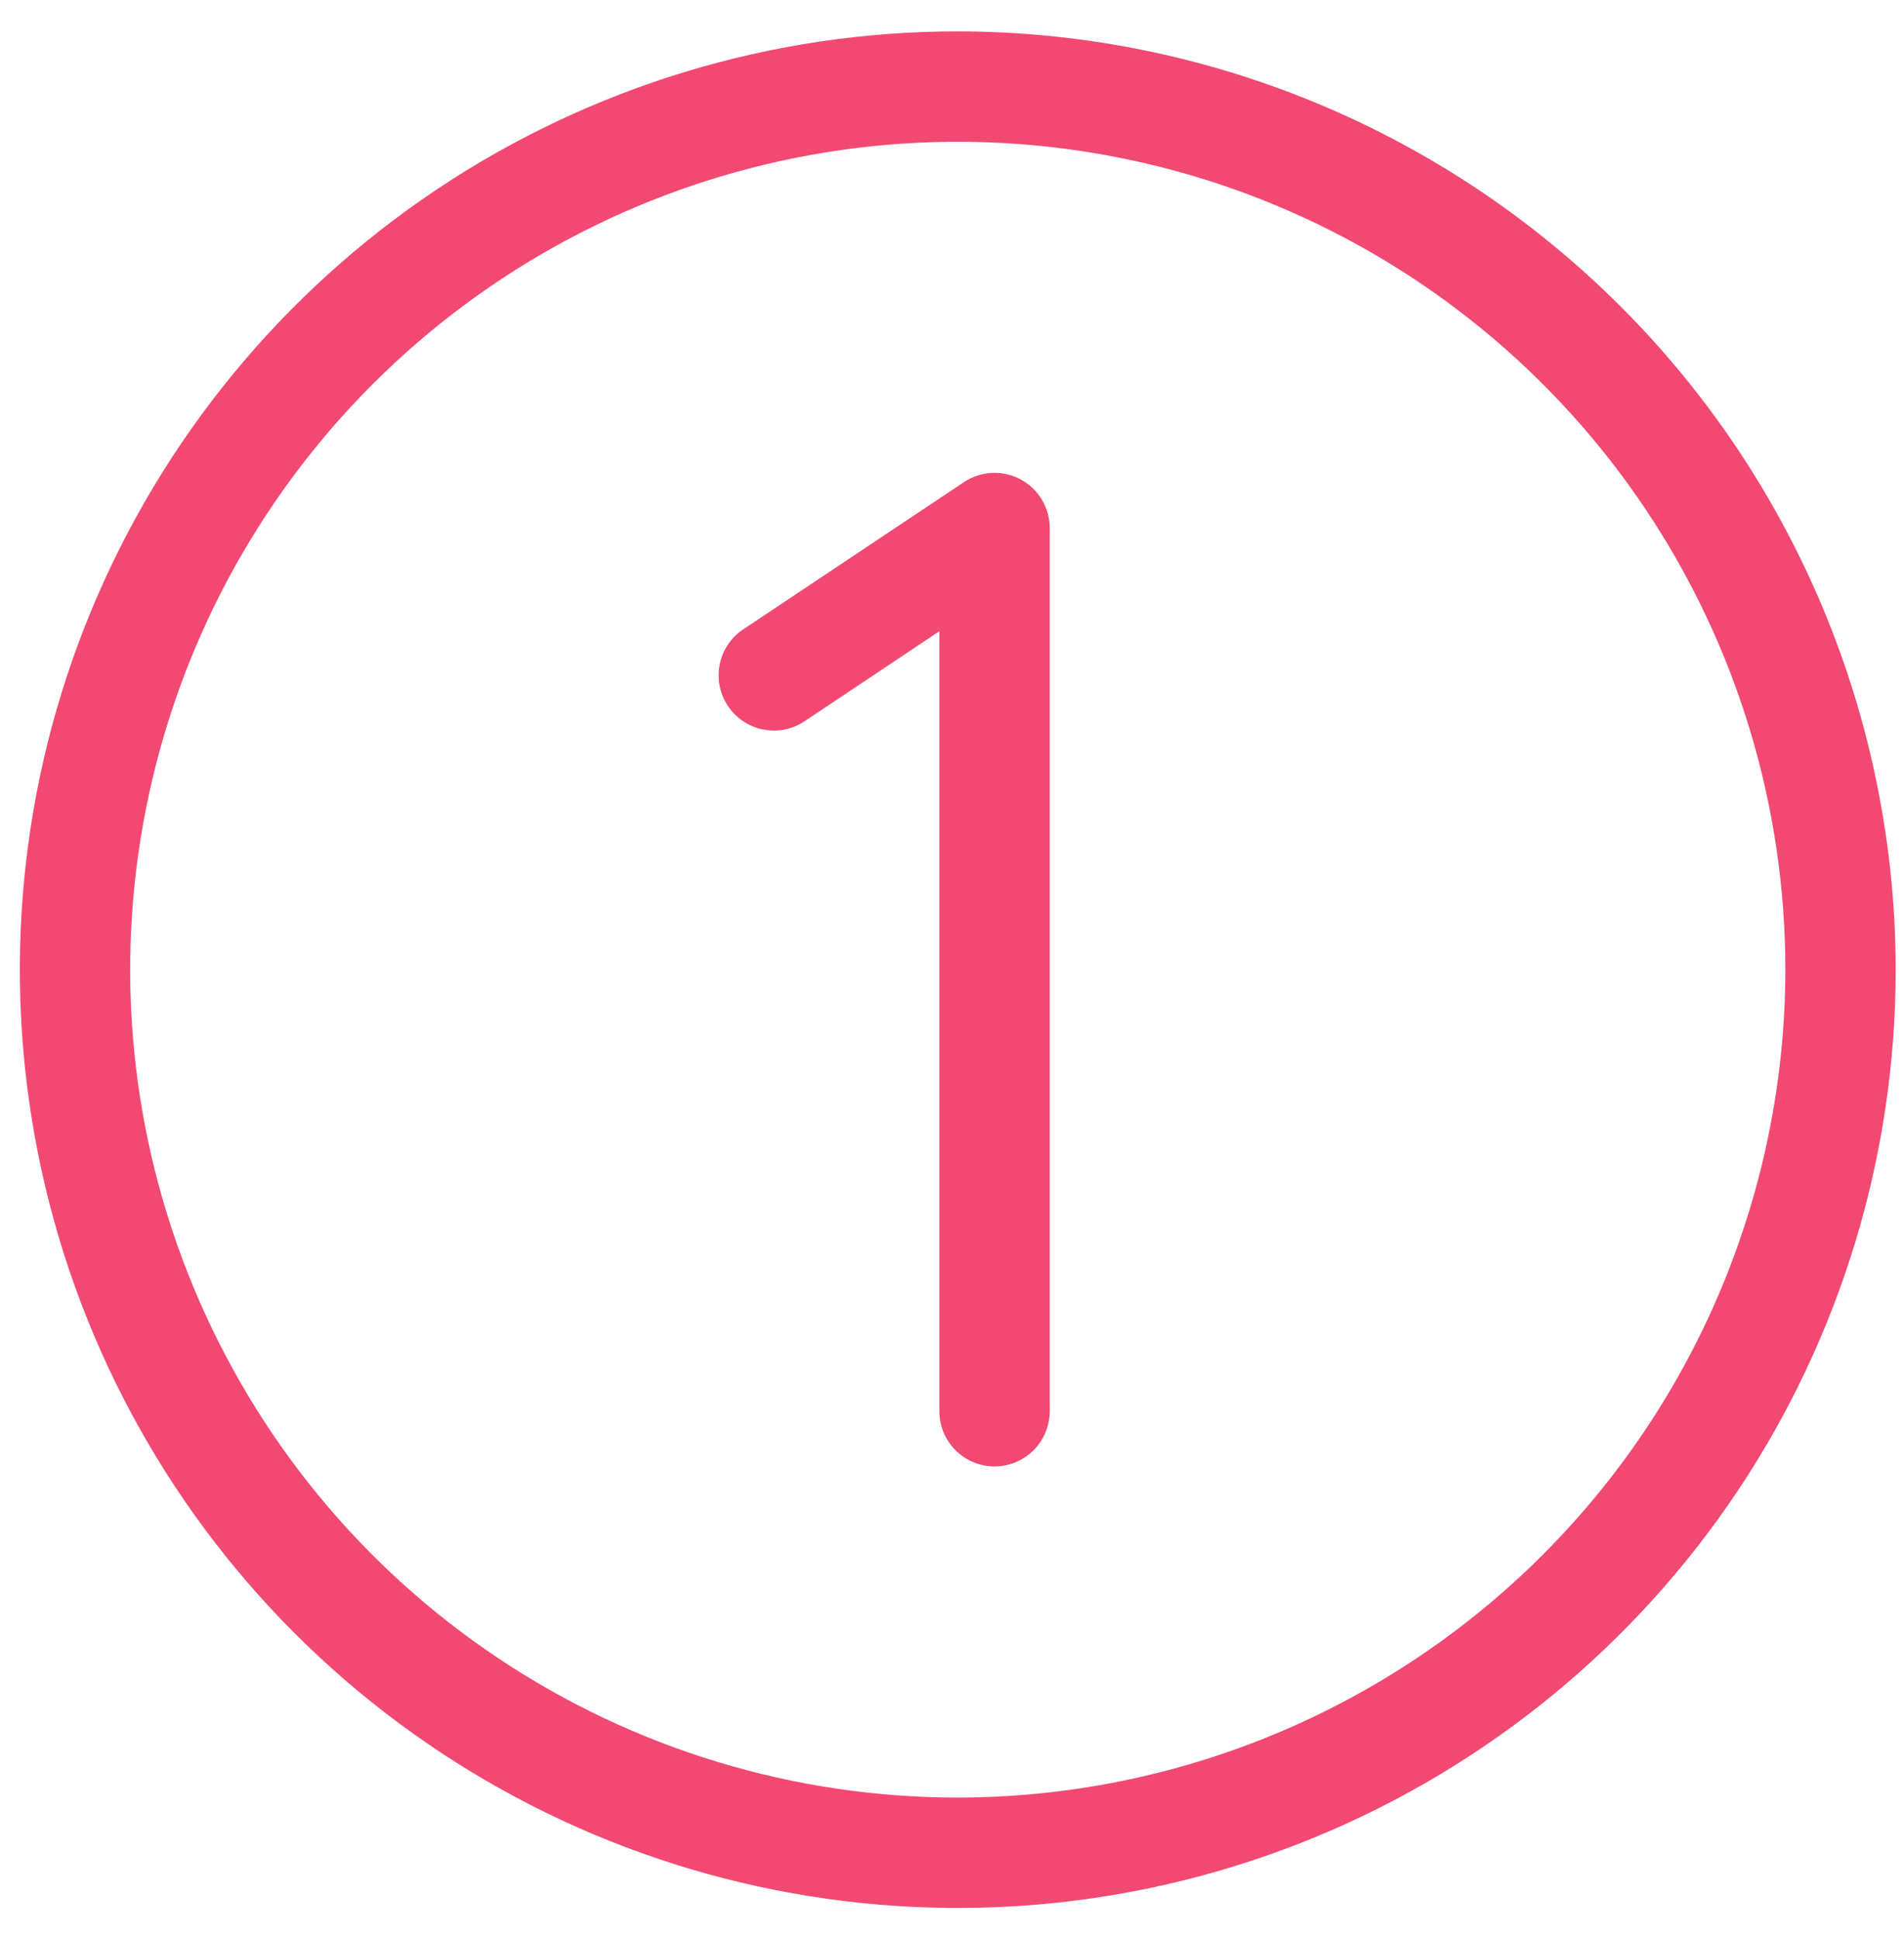 <svg width="55" height="56" viewBox="0 0 55 56" fill="none" xmlns="http://www.w3.org/2000/svg">
<path d="M27.667 0.906C22.308 0.906 17.07 2.495 12.614 5.472C8.159 8.449 4.686 12.681 2.635 17.632C0.585 22.582 0.048 28.03 1.094 33.286C2.139 38.541 4.719 43.369 8.508 47.158C12.298 50.947 17.125 53.528 22.381 54.573C27.637 55.619 33.084 55.082 38.035 53.031C42.986 50.981 47.217 47.508 50.194 43.053C53.171 38.597 54.76 33.359 54.76 28C54.752 20.817 51.895 13.93 46.816 8.851C41.736 3.772 34.85 0.915 27.667 0.906ZM27.667 51.906C22.939 51.906 18.316 50.504 14.385 47.877C10.454 45.251 7.39 41.517 5.58 37.148C3.771 32.78 3.297 27.974 4.22 23.336C5.142 18.699 7.419 14.439 10.762 11.096C14.106 7.752 18.365 5.476 23.003 4.553C27.64 3.631 32.447 4.104 36.815 5.913C41.184 7.723 44.917 10.787 47.544 14.718C50.171 18.65 51.573 23.272 51.573 28C51.566 34.338 49.045 40.415 44.563 44.897C40.081 49.378 34.005 51.899 27.667 51.906ZM30.323 15.25V40.75C30.323 41.173 30.155 41.578 29.856 41.877C29.557 42.176 29.152 42.344 28.729 42.344C28.306 42.344 27.901 42.176 27.602 41.877C27.303 41.578 27.135 41.173 27.135 40.75V18.228L23.239 20.828C22.887 21.063 22.456 21.148 22.041 21.065C21.625 20.981 21.261 20.737 21.026 20.384C20.791 20.032 20.706 19.601 20.79 19.186C20.873 18.771 21.117 18.407 21.47 18.172L27.845 13.922C28.085 13.762 28.364 13.67 28.652 13.656C28.941 13.642 29.227 13.707 29.482 13.843C29.736 13.979 29.949 14.182 30.097 14.43C30.245 14.678 30.323 14.961 30.323 15.25Z" fill="#F24972"/>
</svg>
